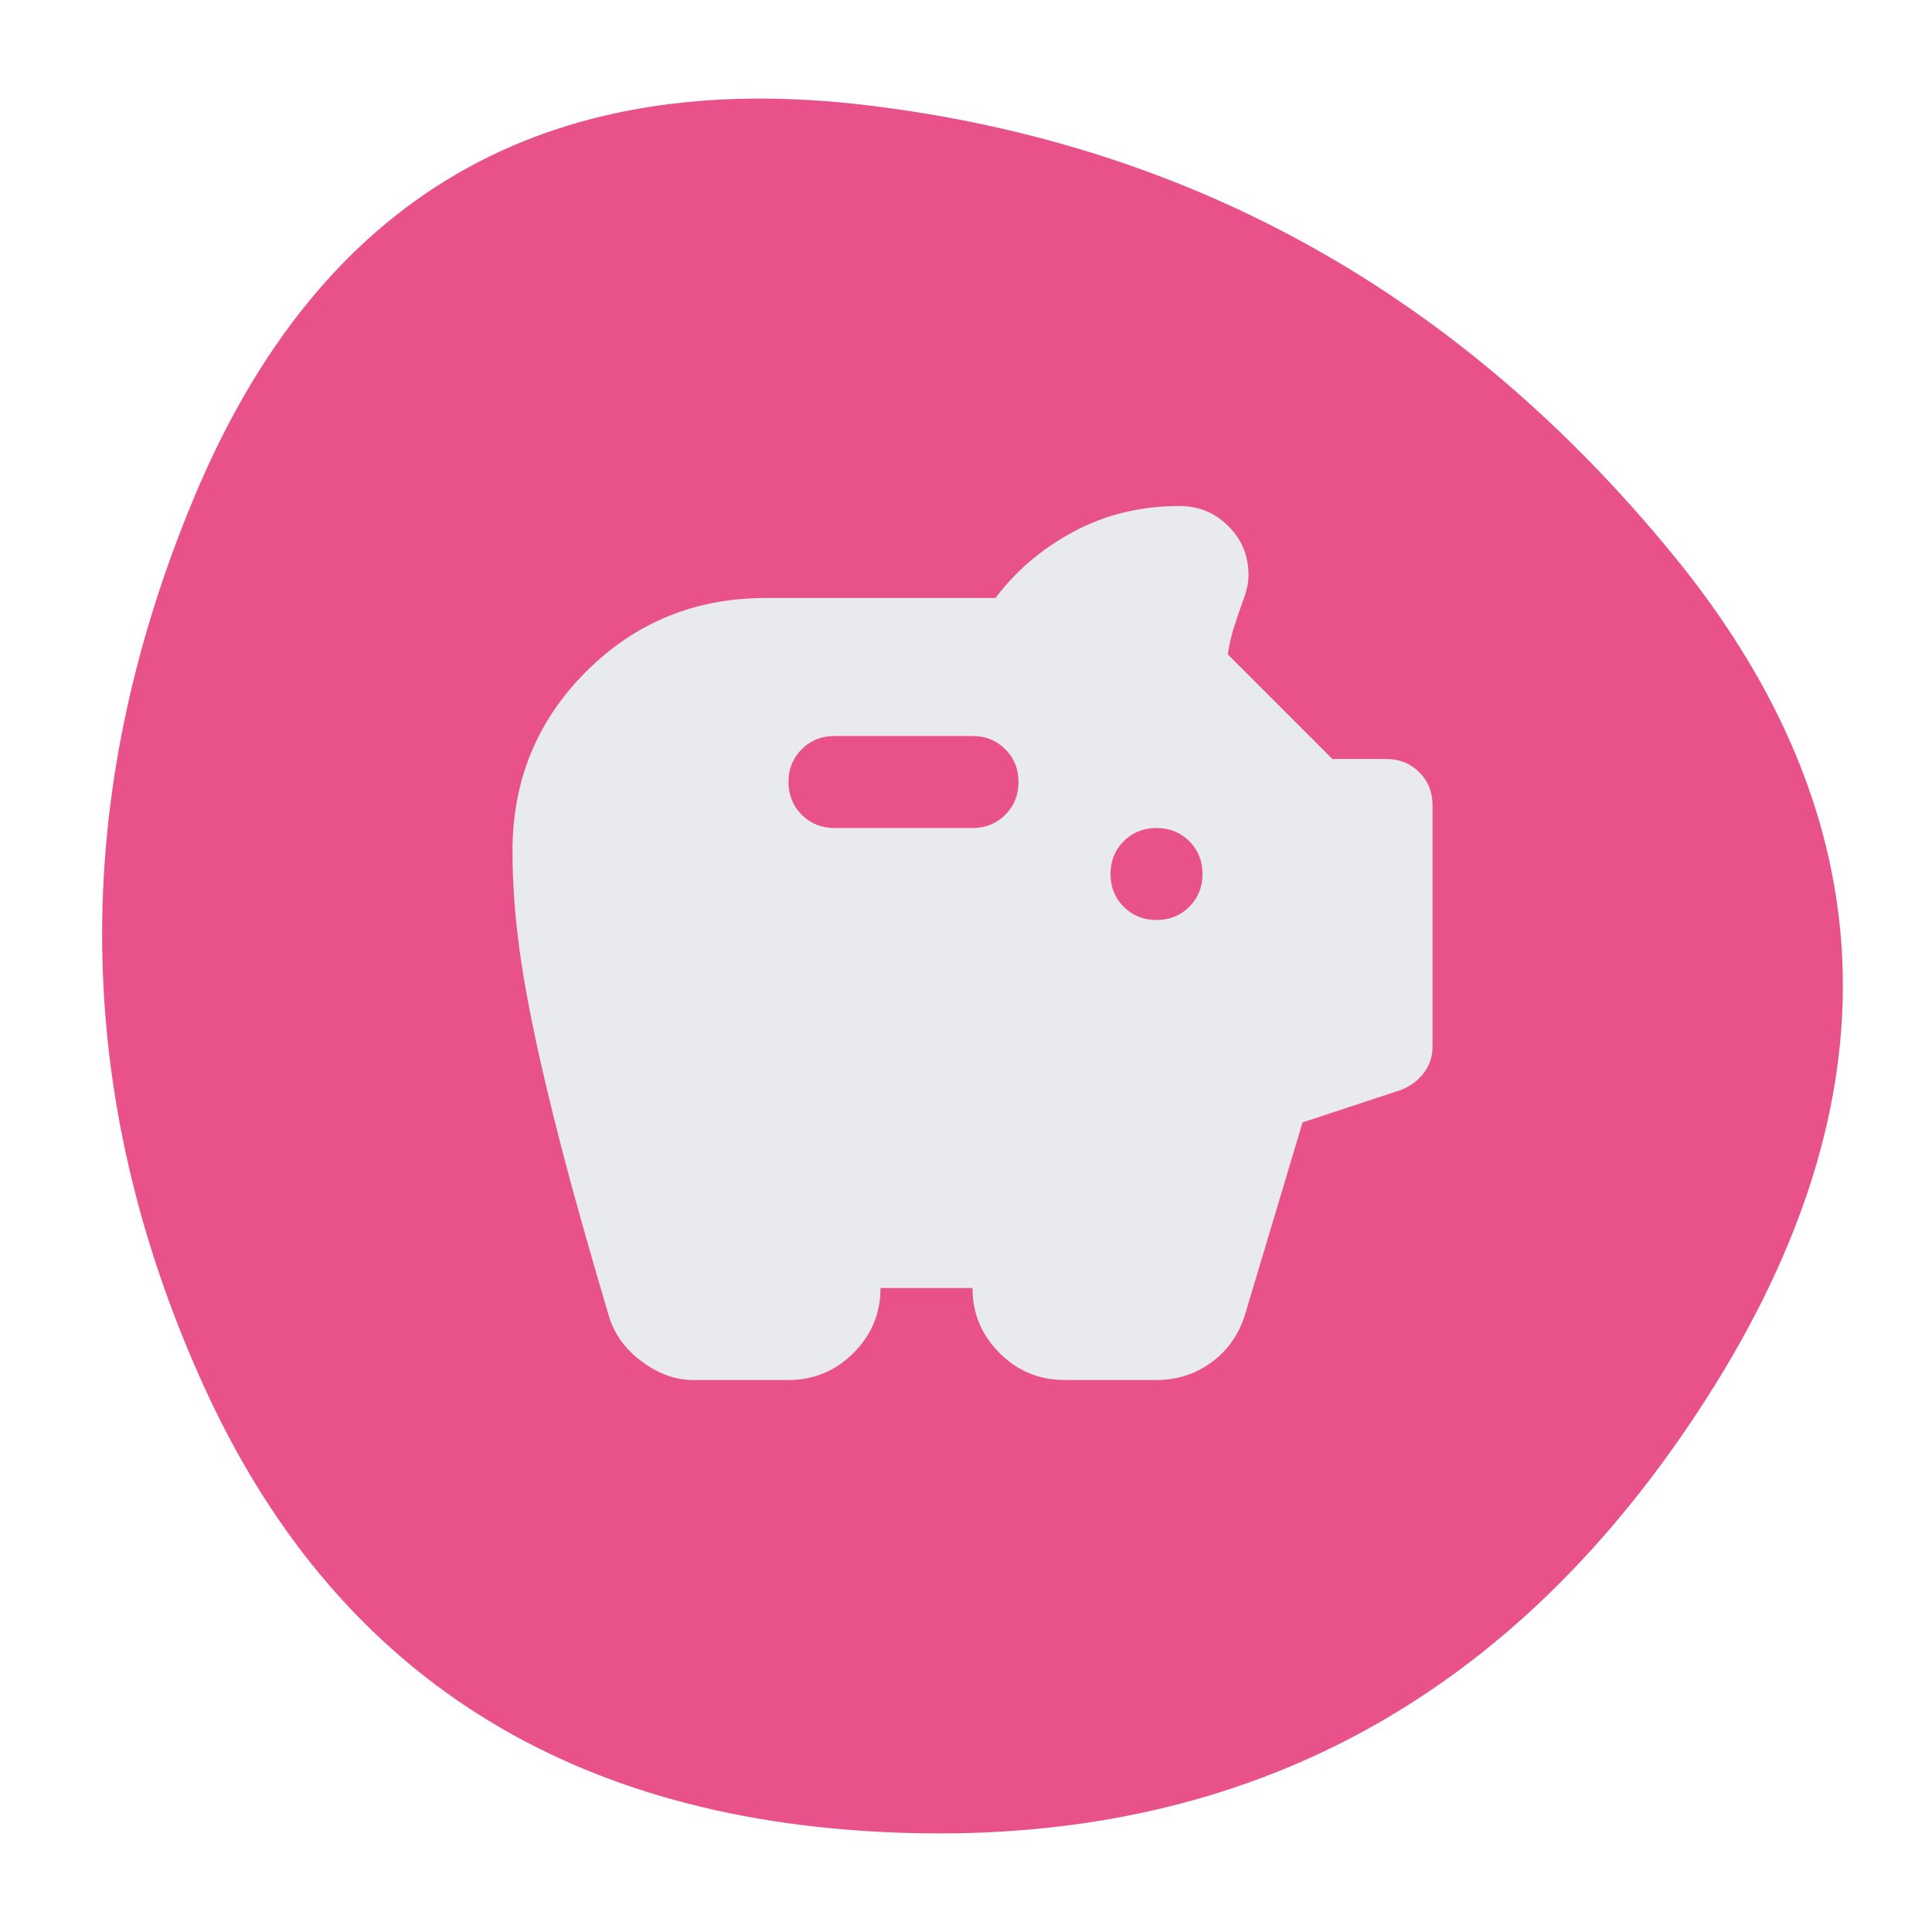 <svg width="49" height="49" viewBox="0 0 49 49" fill="none" xmlns="http://www.w3.org/2000/svg">
<path d="M43.299 35.439C38.449 43.029 31.711 46.713 23.084 46.49C14.458 46.268 8.479 42.474 5.147 35.106C1.814 27.738 1.74 20.241 4.924 12.614C8.108 4.988 13.81 1.674 22.029 2.674C30.248 3.673 37.06 7.487 42.466 14.114C47.871 20.741 48.149 27.849 43.299 35.439Z" fill="#E85189"/>
<path d="M17.578 35C17.13 35 16.698 34.844 16.28 34.533C15.861 34.222 15.585 33.843 15.448 33.396C14.962 31.762 14.564 30.348 14.252 29.152C13.941 27.956 13.694 26.906 13.509 26.002C13.324 25.098 13.193 24.296 13.115 23.596C13.037 22.896 12.998 22.225 12.998 21.583C12.998 19.794 13.621 18.278 14.865 17.033C16.11 15.789 17.626 15.167 19.415 15.167H25.248C25.773 14.467 26.439 13.903 27.246 13.475C28.053 13.047 28.943 12.833 29.915 12.833C30.401 12.833 30.814 13.004 31.155 13.344C31.495 13.684 31.665 14.097 31.665 14.583C31.665 14.7 31.65 14.817 31.621 14.933C31.592 15.05 31.558 15.157 31.519 15.254C31.441 15.468 31.369 15.682 31.3 15.896C31.232 16.11 31.179 16.343 31.14 16.596L33.794 19.25H35.165C35.496 19.25 35.773 19.362 35.996 19.585C36.22 19.809 36.332 20.086 36.332 20.417V26.542C36.332 26.794 36.259 27.018 36.113 27.212C35.967 27.407 35.768 27.553 35.515 27.65L33.036 28.467L31.578 33.337C31.422 33.843 31.14 34.247 30.732 34.548C30.323 34.849 29.857 35 29.332 35H26.998C26.357 35 25.807 34.772 25.35 34.315C24.893 33.858 24.665 33.308 24.665 32.667H22.332C22.332 33.308 22.103 33.858 21.646 34.315C21.189 34.772 20.64 35 19.998 35H17.578ZM29.332 23.333C29.662 23.333 29.939 23.222 30.163 22.998C30.387 22.774 30.498 22.497 30.498 22.167C30.498 21.836 30.387 21.559 30.163 21.335C29.939 21.112 29.662 21 29.332 21C29.001 21 28.724 21.112 28.5 21.335C28.277 21.559 28.165 21.836 28.165 22.167C28.165 22.497 28.277 22.774 28.5 22.998C28.724 23.222 29.001 23.333 29.332 23.333ZM24.665 21C24.996 21 25.273 20.888 25.496 20.665C25.72 20.441 25.832 20.164 25.832 19.833C25.832 19.503 25.72 19.226 25.496 19.002C25.273 18.779 24.996 18.667 24.665 18.667H21.165C20.834 18.667 20.557 18.779 20.334 19.002C20.11 19.226 19.998 19.503 19.998 19.833C19.998 20.164 20.11 20.441 20.334 20.665C20.557 20.888 20.834 21 21.165 21H24.665Z" fill="#E8EAED"/>
</svg>
